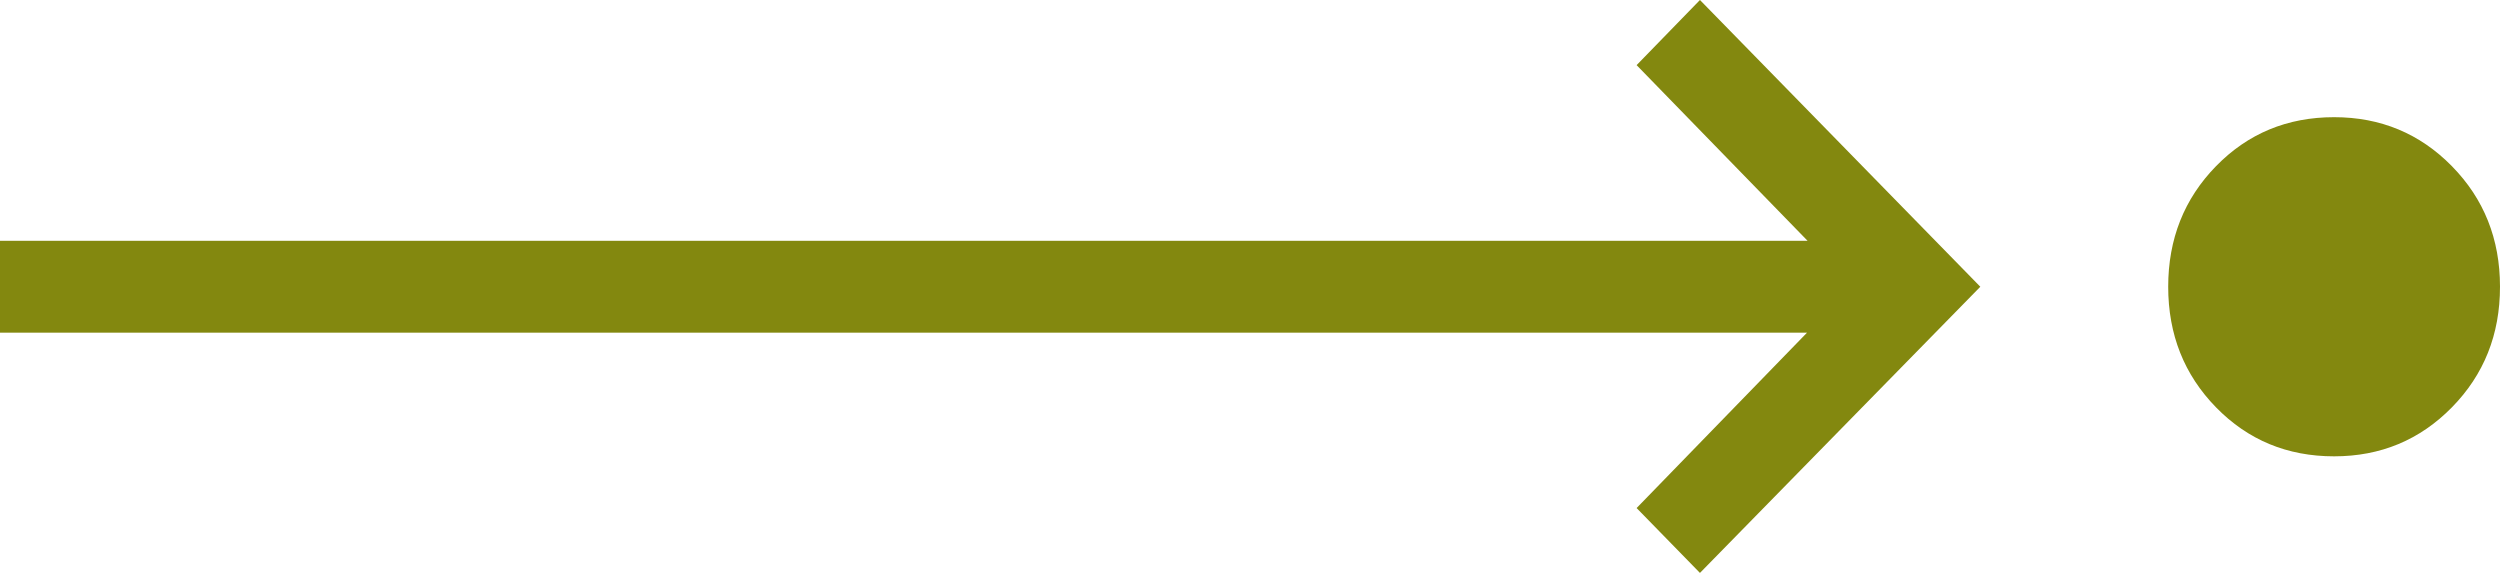 <svg xmlns="http://www.w3.org/2000/svg" width="96" height="22" viewBox="0 0 96 22" fill="none"><path d="M89.63 17.523C87.831 17.523 86.319 16.896 85.095 15.642C83.871 14.388 83.259 12.845 83.259 11.011C83.259 9.178 83.871 7.635 85.095 6.381C86.319 5.127 87.831 4.5 89.63 4.5C91.414 4.5 92.922 5.127 94.153 6.381C95.384 7.635 96 9.178 96 11.011C96 12.845 95.384 14.388 94.153 15.642C92.922 16.896 91.414 17.523 89.63 17.523ZM65.278 22L62.846 19.509L69.389 12.775H0V9.248H69.412L62.846 2.501L65.278 0L76.044 11.011L65.278 22Z" fill="#83880F"></path></svg>